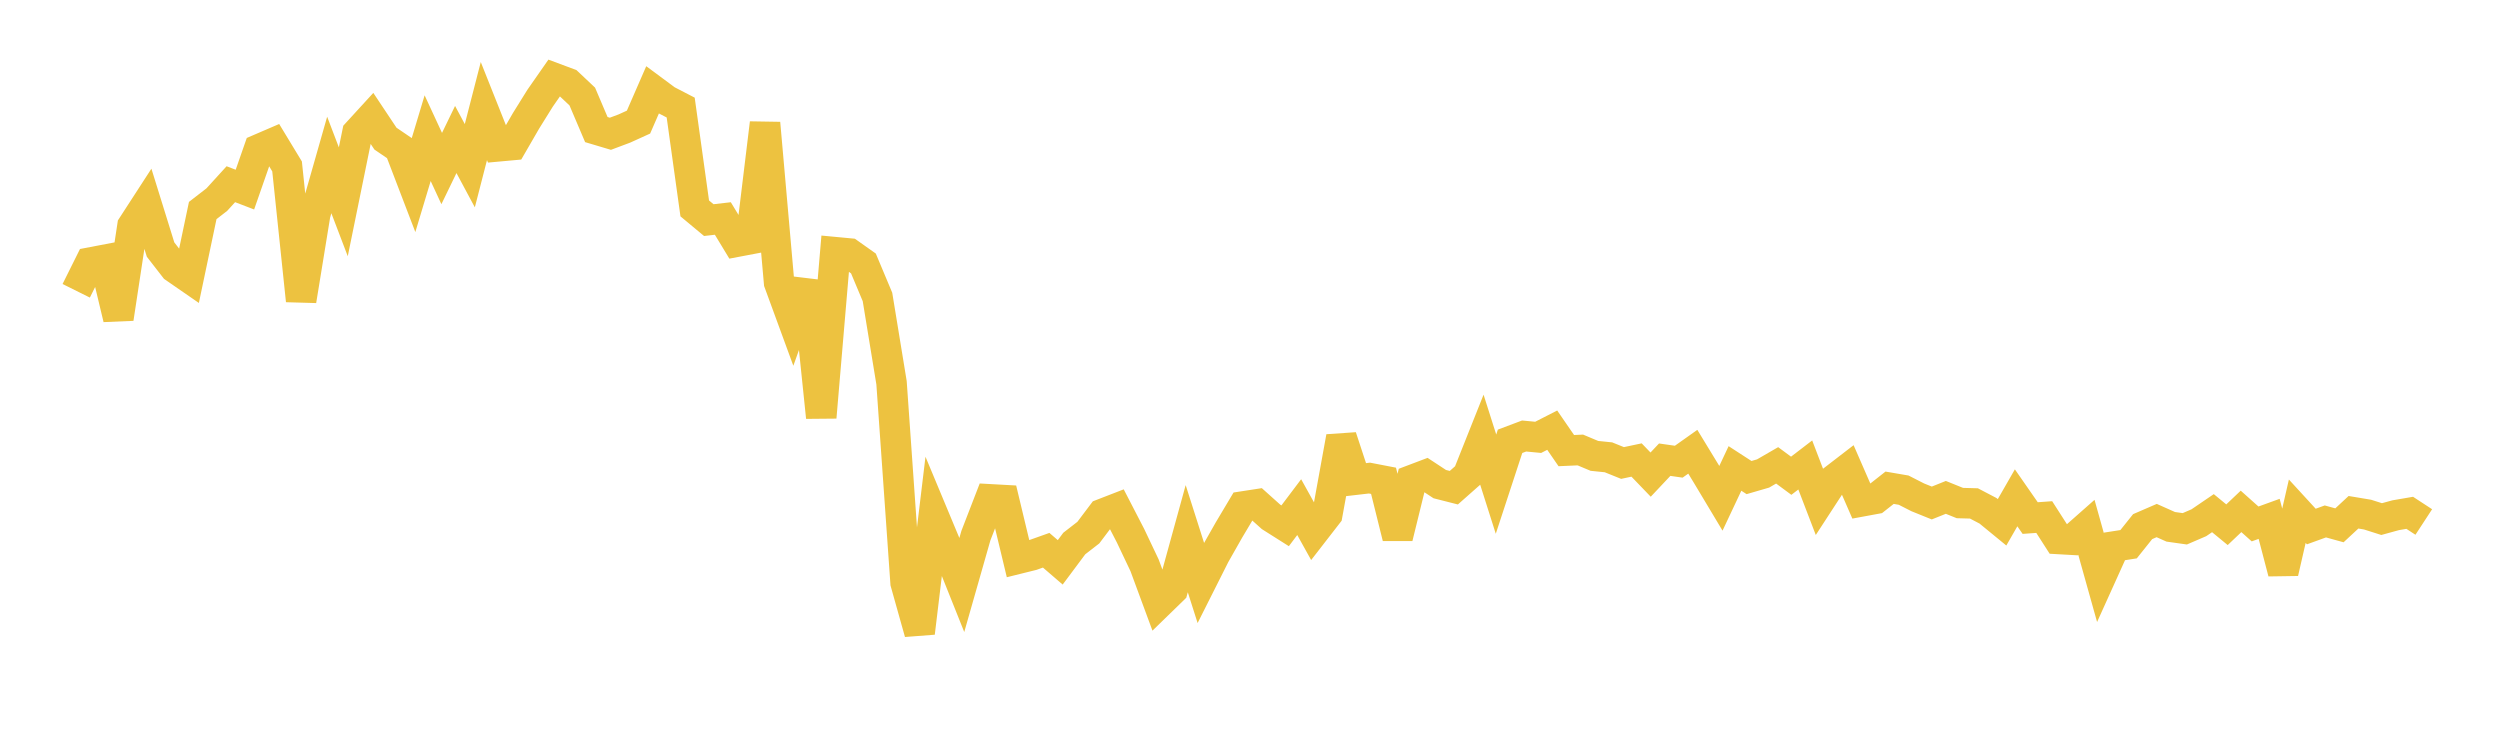 <svg width="164" height="48" xmlns="http://www.w3.org/2000/svg" xmlns:xlink="http://www.w3.org/1999/xlink"><path fill="none" stroke="rgb(237,194,64)" stroke-width="2" d="M5,19.076L5.922,17.223L6.844,17.047L7.766,20.898L8.689,14.824L9.611,13.402L10.533,16.371L11.455,17.559L12.377,18.196L13.299,13.81L14.222,13.096L15.144,12.084L16.066,12.438L16.988,9.794L17.91,9.397L18.832,10.918L19.754,19.721L20.677,14.057L21.599,10.822L22.521,13.238L23.443,8.718L24.365,7.711L25.287,9.095L26.21,9.723L27.132,12.13L28.054,9.064L28.976,11.057L29.898,9.151L30.82,10.871L31.743,7.286L32.665,9.602L33.587,9.518L34.509,7.924L35.431,6.442L36.353,5.119L37.275,5.463L38.198,6.333L39.12,8.5L40.042,8.775L40.964,8.429L41.886,8.01L42.808,5.895L43.731,6.579L44.653,7.056L45.575,13.672L46.497,14.439L47.419,14.333L48.341,15.855L49.263,15.68L50.186,8.079L51.108,18.539L52.03,21.054L52.952,18.469L53.874,27.376L54.796,16.543L55.719,16.63L56.641,17.283L57.563,19.481L58.485,25.111L59.407,38.232L60.329,41.517L61.251,33.853L62.174,36.066L63.096,38.371L64.018,35.139L64.94,32.755L65.862,32.806L66.784,36.653L67.707,36.424L68.629,36.096L69.551,36.89L70.473,35.654L71.395,34.94L72.317,33.716L73.24,33.358L74.162,35.142L75.084,37.085L76.006,39.582L76.928,38.685L77.85,35.337L78.772,38.232L79.695,36.398L80.617,34.773L81.539,33.225L82.461,33.083L83.383,33.909L84.305,34.492L85.228,33.268L86.15,34.928L87.072,33.739L87.994,28.664L88.916,31.469L89.838,31.362L90.76,31.54L91.683,35.254L92.605,31.501L93.527,31.152L94.449,31.758L95.371,31.993L96.293,31.178L97.216,28.86L98.138,31.761L99.06,28.949L99.982,28.602L100.904,28.69L101.826,28.219L102.749,29.56L103.671,29.519L104.593,29.906L105.515,30L106.437,30.372L107.359,30.177L108.281,31.135L109.204,30.155L110.126,30.287L111.048,29.634L111.97,31.149L112.892,32.688L113.814,30.73L114.737,31.328L115.659,31.06L116.581,30.527L117.503,31.209L118.425,30.502L119.347,32.906L120.269,31.489L121.192,30.778L122.114,32.892L123.036,32.722L123.958,31.996L124.88,32.154L125.802,32.624L126.725,32.997L127.647,32.628L128.569,33L129.491,33.025L130.413,33.508L131.335,34.264L132.257,32.657L133.18,33.985L134.102,33.919L135.024,35.356L135.946,35.408L136.868,34.594L137.79,37.886L138.713,35.844L139.635,35.701L140.557,34.547L141.479,34.148L142.401,34.559L143.323,34.689L144.246,34.291L145.168,33.663L146.09,34.422L147.012,33.547L147.934,34.371L148.856,34.037L149.778,37.561L150.701,33.535L151.623,34.54L152.545,34.206L153.467,34.461L154.389,33.604L155.311,33.758L156.234,34.052L157.156,33.799L158.078,33.641L159,34.243"></path></svg>